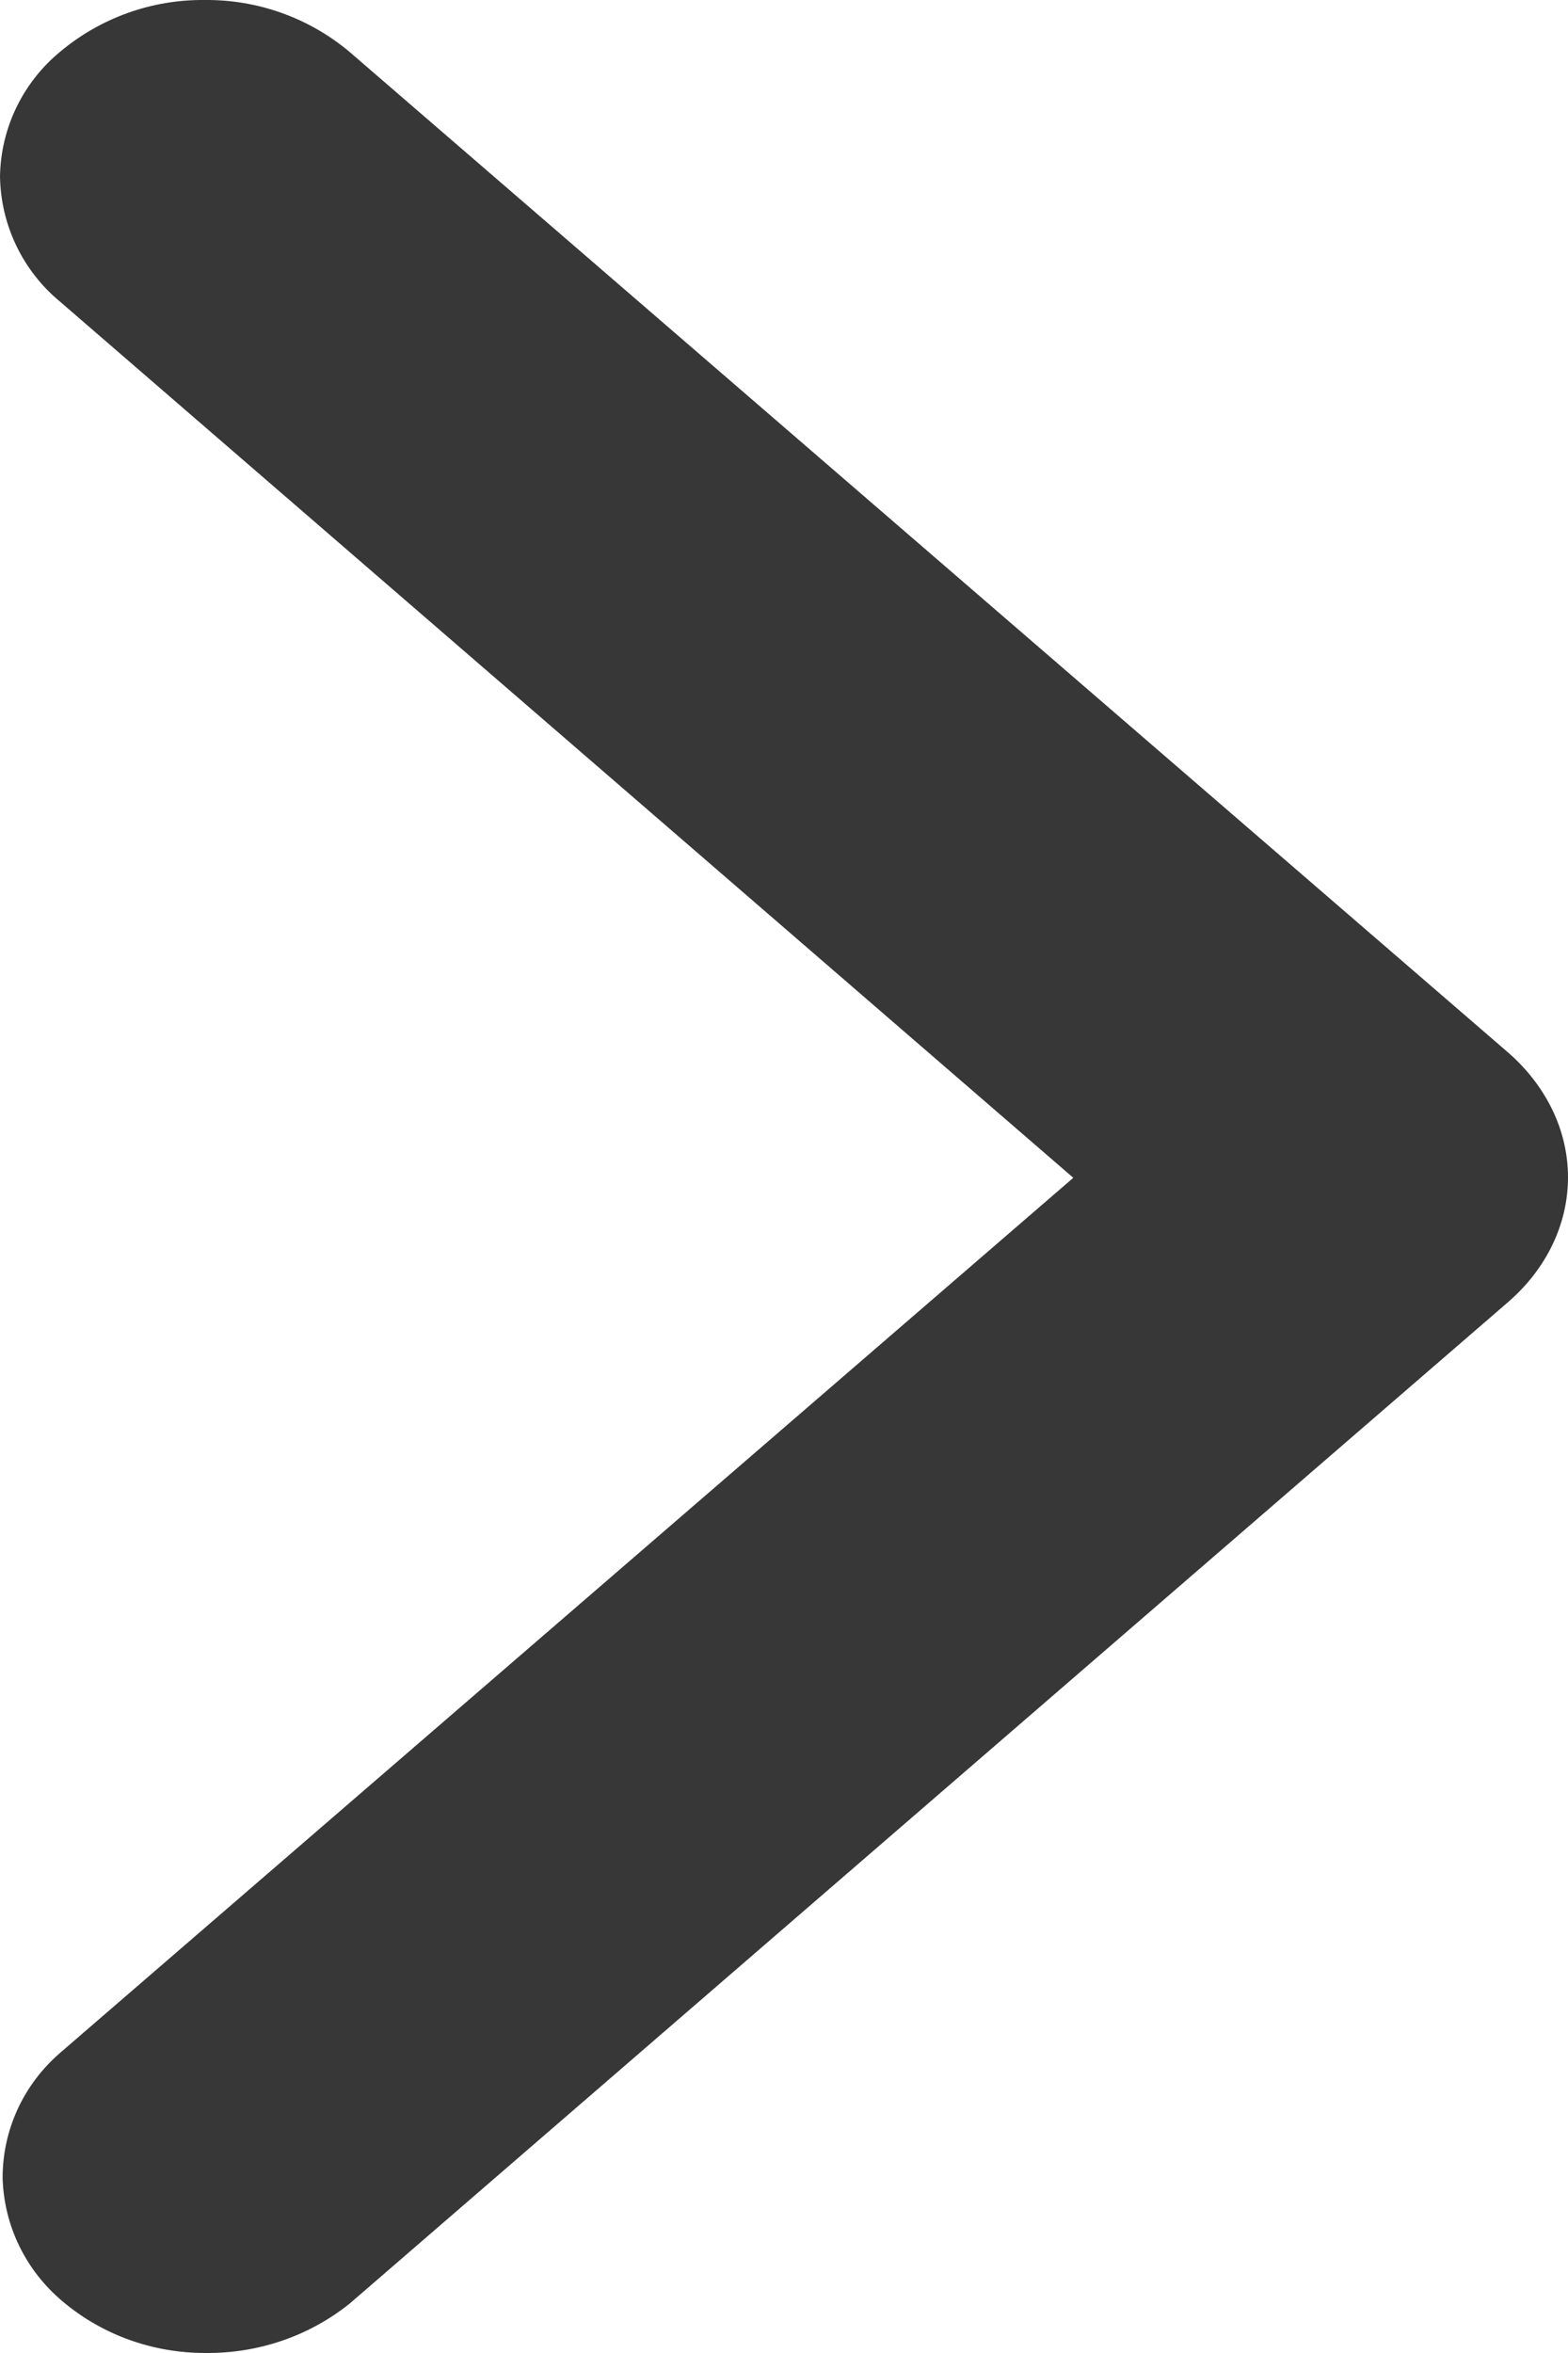 <?xml version="1.0" encoding="utf-8"?>
<!-- Generator: Adobe Illustrator 16.0.0, SVG Export Plug-In . SVG Version: 6.00 Build 0)  -->
<!DOCTYPE svg PUBLIC "-//W3C//DTD SVG 1.1//EN" "http://www.w3.org/Graphics/SVG/1.1/DTD/svg11.dtd">
<svg version="1.1" id="Layer_1" xmlns="http://www.w3.org/2000/svg" xmlns:xlink="http://www.w3.org/1999/xlink" x="0px" y="0px"
	 width="6px" height="9px" viewBox="0 -1.5 6 9" enable-background="new 0 -1.5 6 9" xml:space="preserve">
<path fill="#373737" d="M0.23-1.302C0.087-1.184,0.003-1.01,0-0.825c0.003,0.186,0.087,0.361,0.23,0.479l3.877,3.351L0.23,6.352
	C0.09,6.473,0.01,6.646,0.01,6.83c0.005,0.184,0.089,0.355,0.23,0.473C0.393,7.432,0.586,7.5,0.786,7.5
	c0.201,0.002,0.396-0.064,0.552-0.189L5.77,3.481C5.916,3.355,6,3.184,6,3.003c0-0.18-0.084-0.351-0.23-0.478L1.337-1.302
	c-0.155-0.13-0.352-0.2-0.554-0.198C0.581-1.502,0.385-1.432,0.23-1.302z"/>
</svg>
